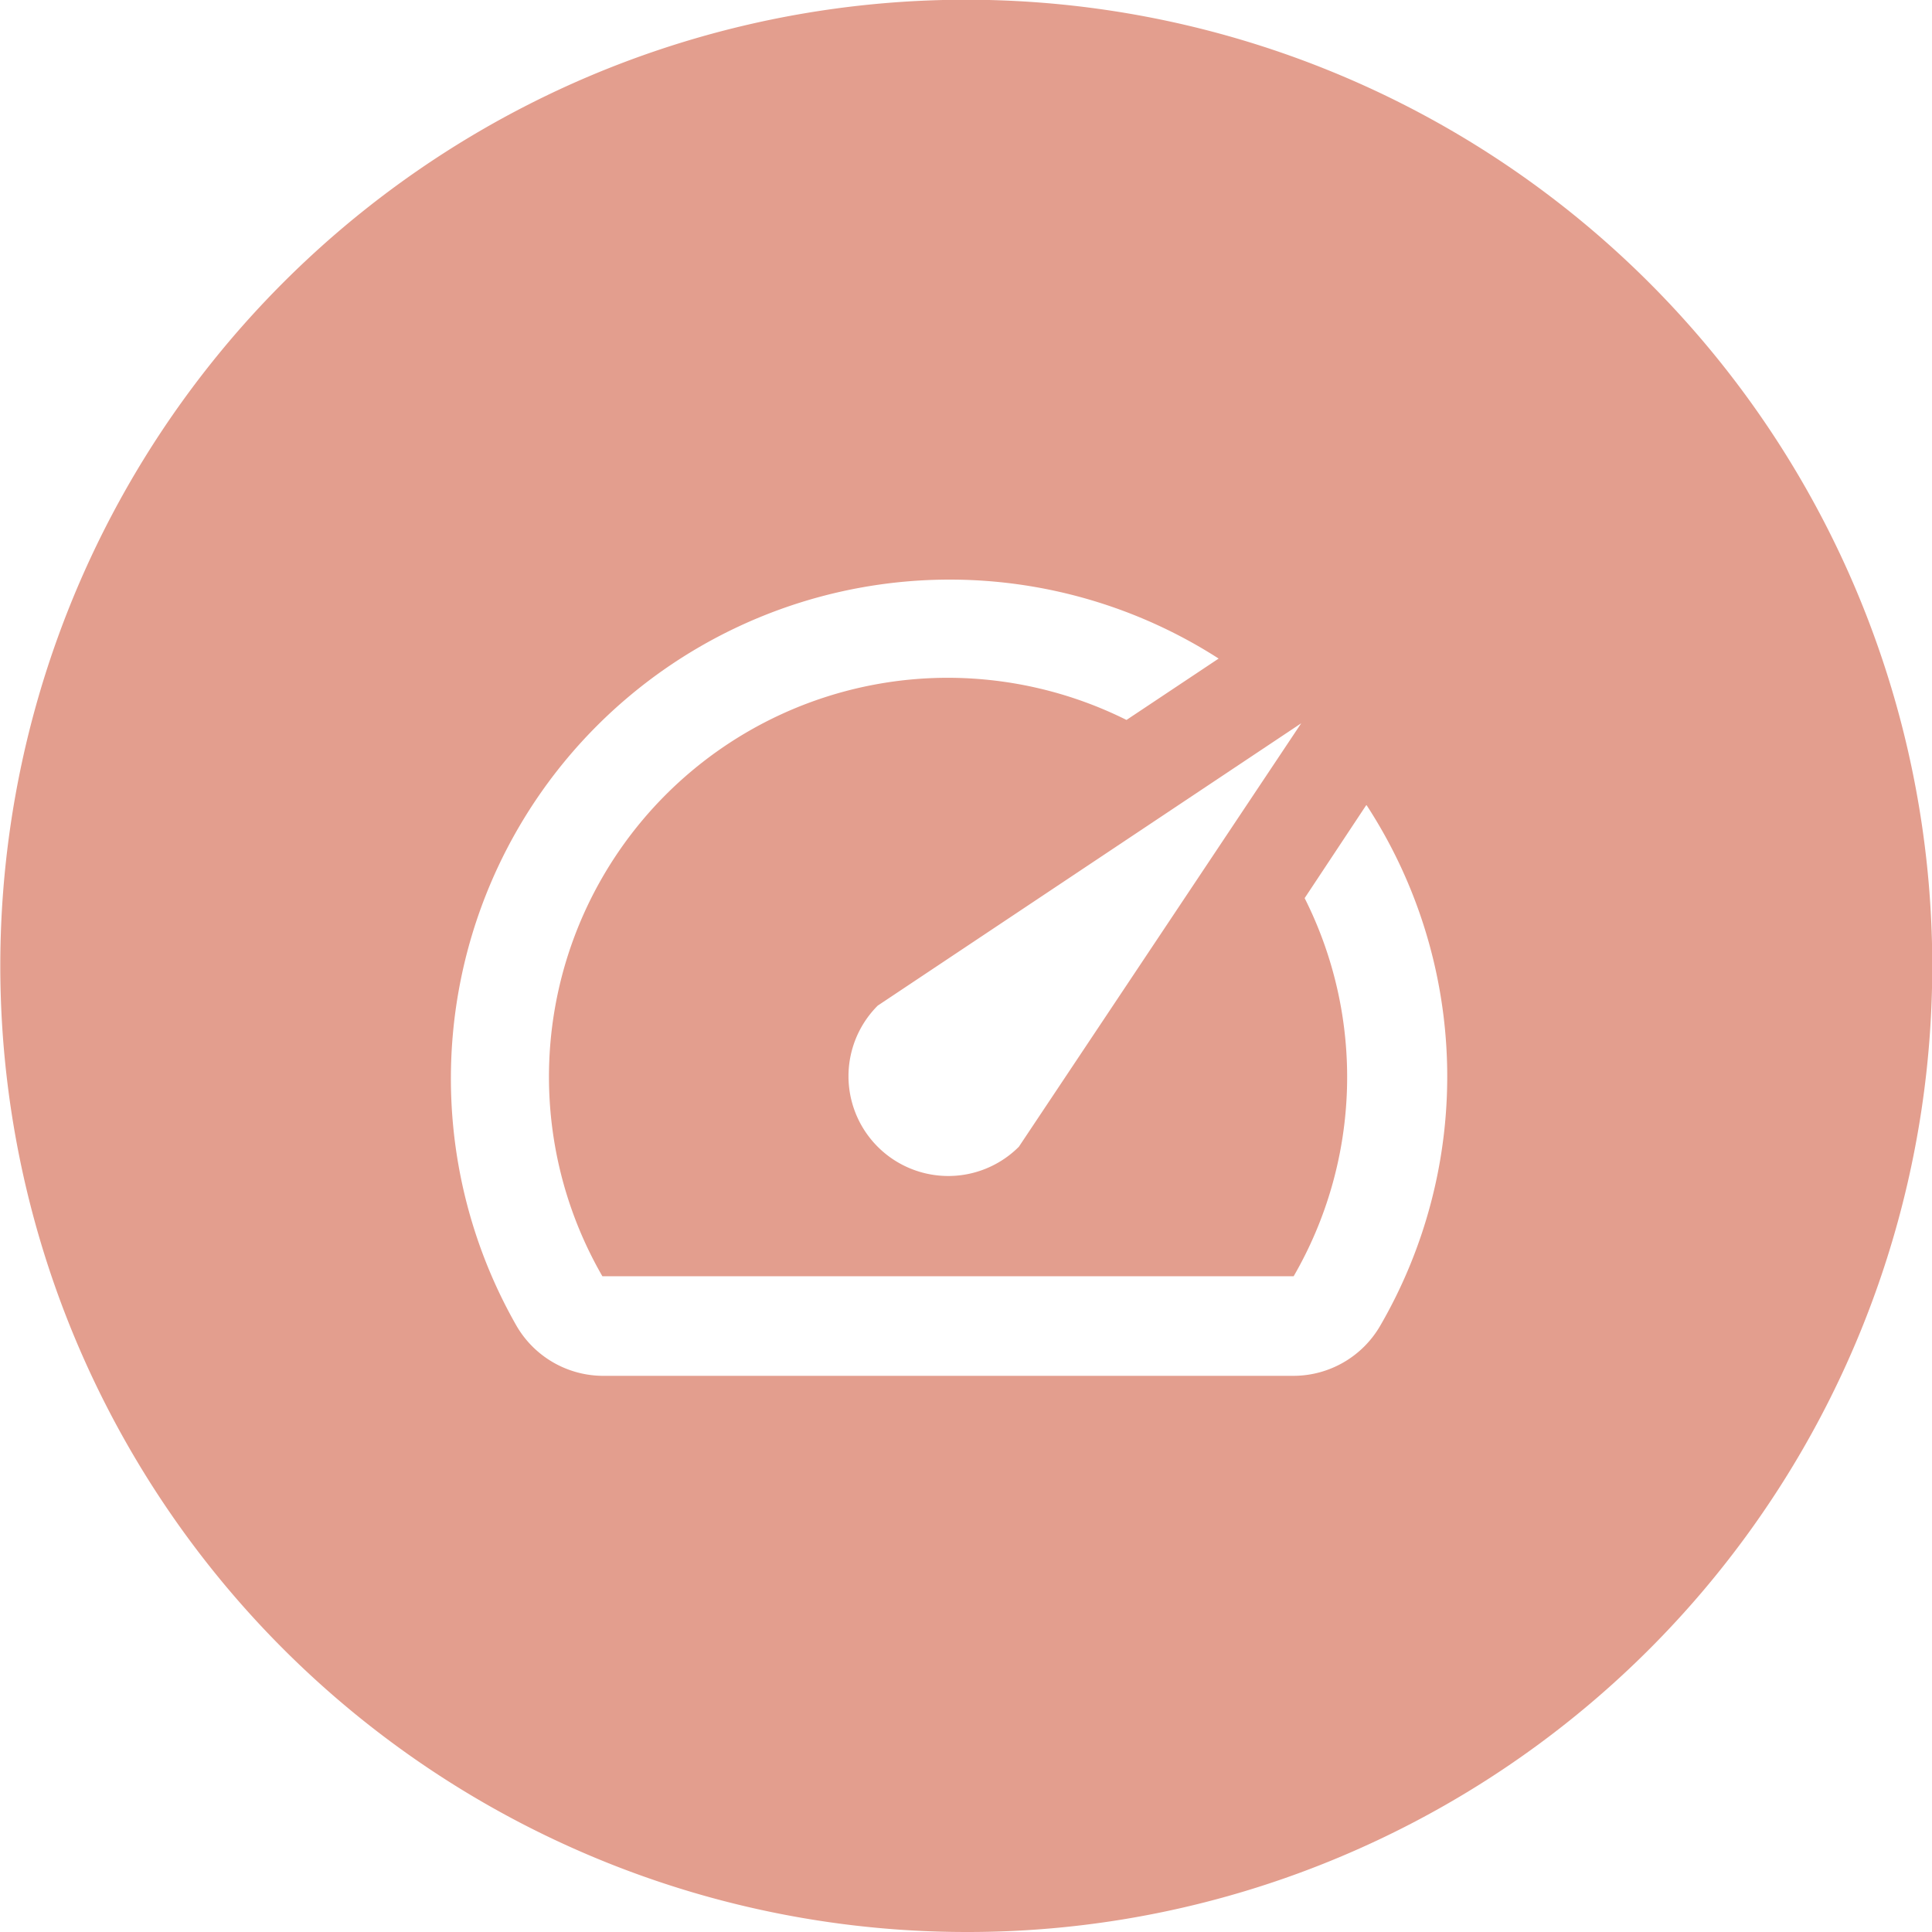 <?xml version="1.0" encoding="UTF-8"?> <svg xmlns="http://www.w3.org/2000/svg" width="39" height="39" viewBox="0 0 39 39"><defs><style>.a{fill:#e39e8e;}</style></defs><g transform="translate(-412 -4002)"><path class="a" d="M19.5,39a19.505,19.505,0,0,1-7.59-37.468A19.505,19.505,0,0,1,27.09,37.468,19.388,19.388,0,0,1,19.5,39Zm-.328-27.3a10.071,10.071,0,0,0-8.744,15.066,2.027,2.027,0,0,0,1.733,1.007H26.118a2.026,2.026,0,0,0,1.741-1.007,10.029,10.029,0,0,0-.273-10.513l-.012.008L26.336,18.13a8.029,8.029,0,0,1-.222,7.633H12.16a8.055,8.055,0,0,1,6.98-12.081,8.1,8.1,0,0,1,3.6.851L24.6,13.294A10.046,10.046,0,0,0,19.171,11.7Zm7.095,2.9-8.549,5.7a2.014,2.014,0,1,0,2.849,2.849Z" transform="translate(412 4002)"></path></g></svg> 
